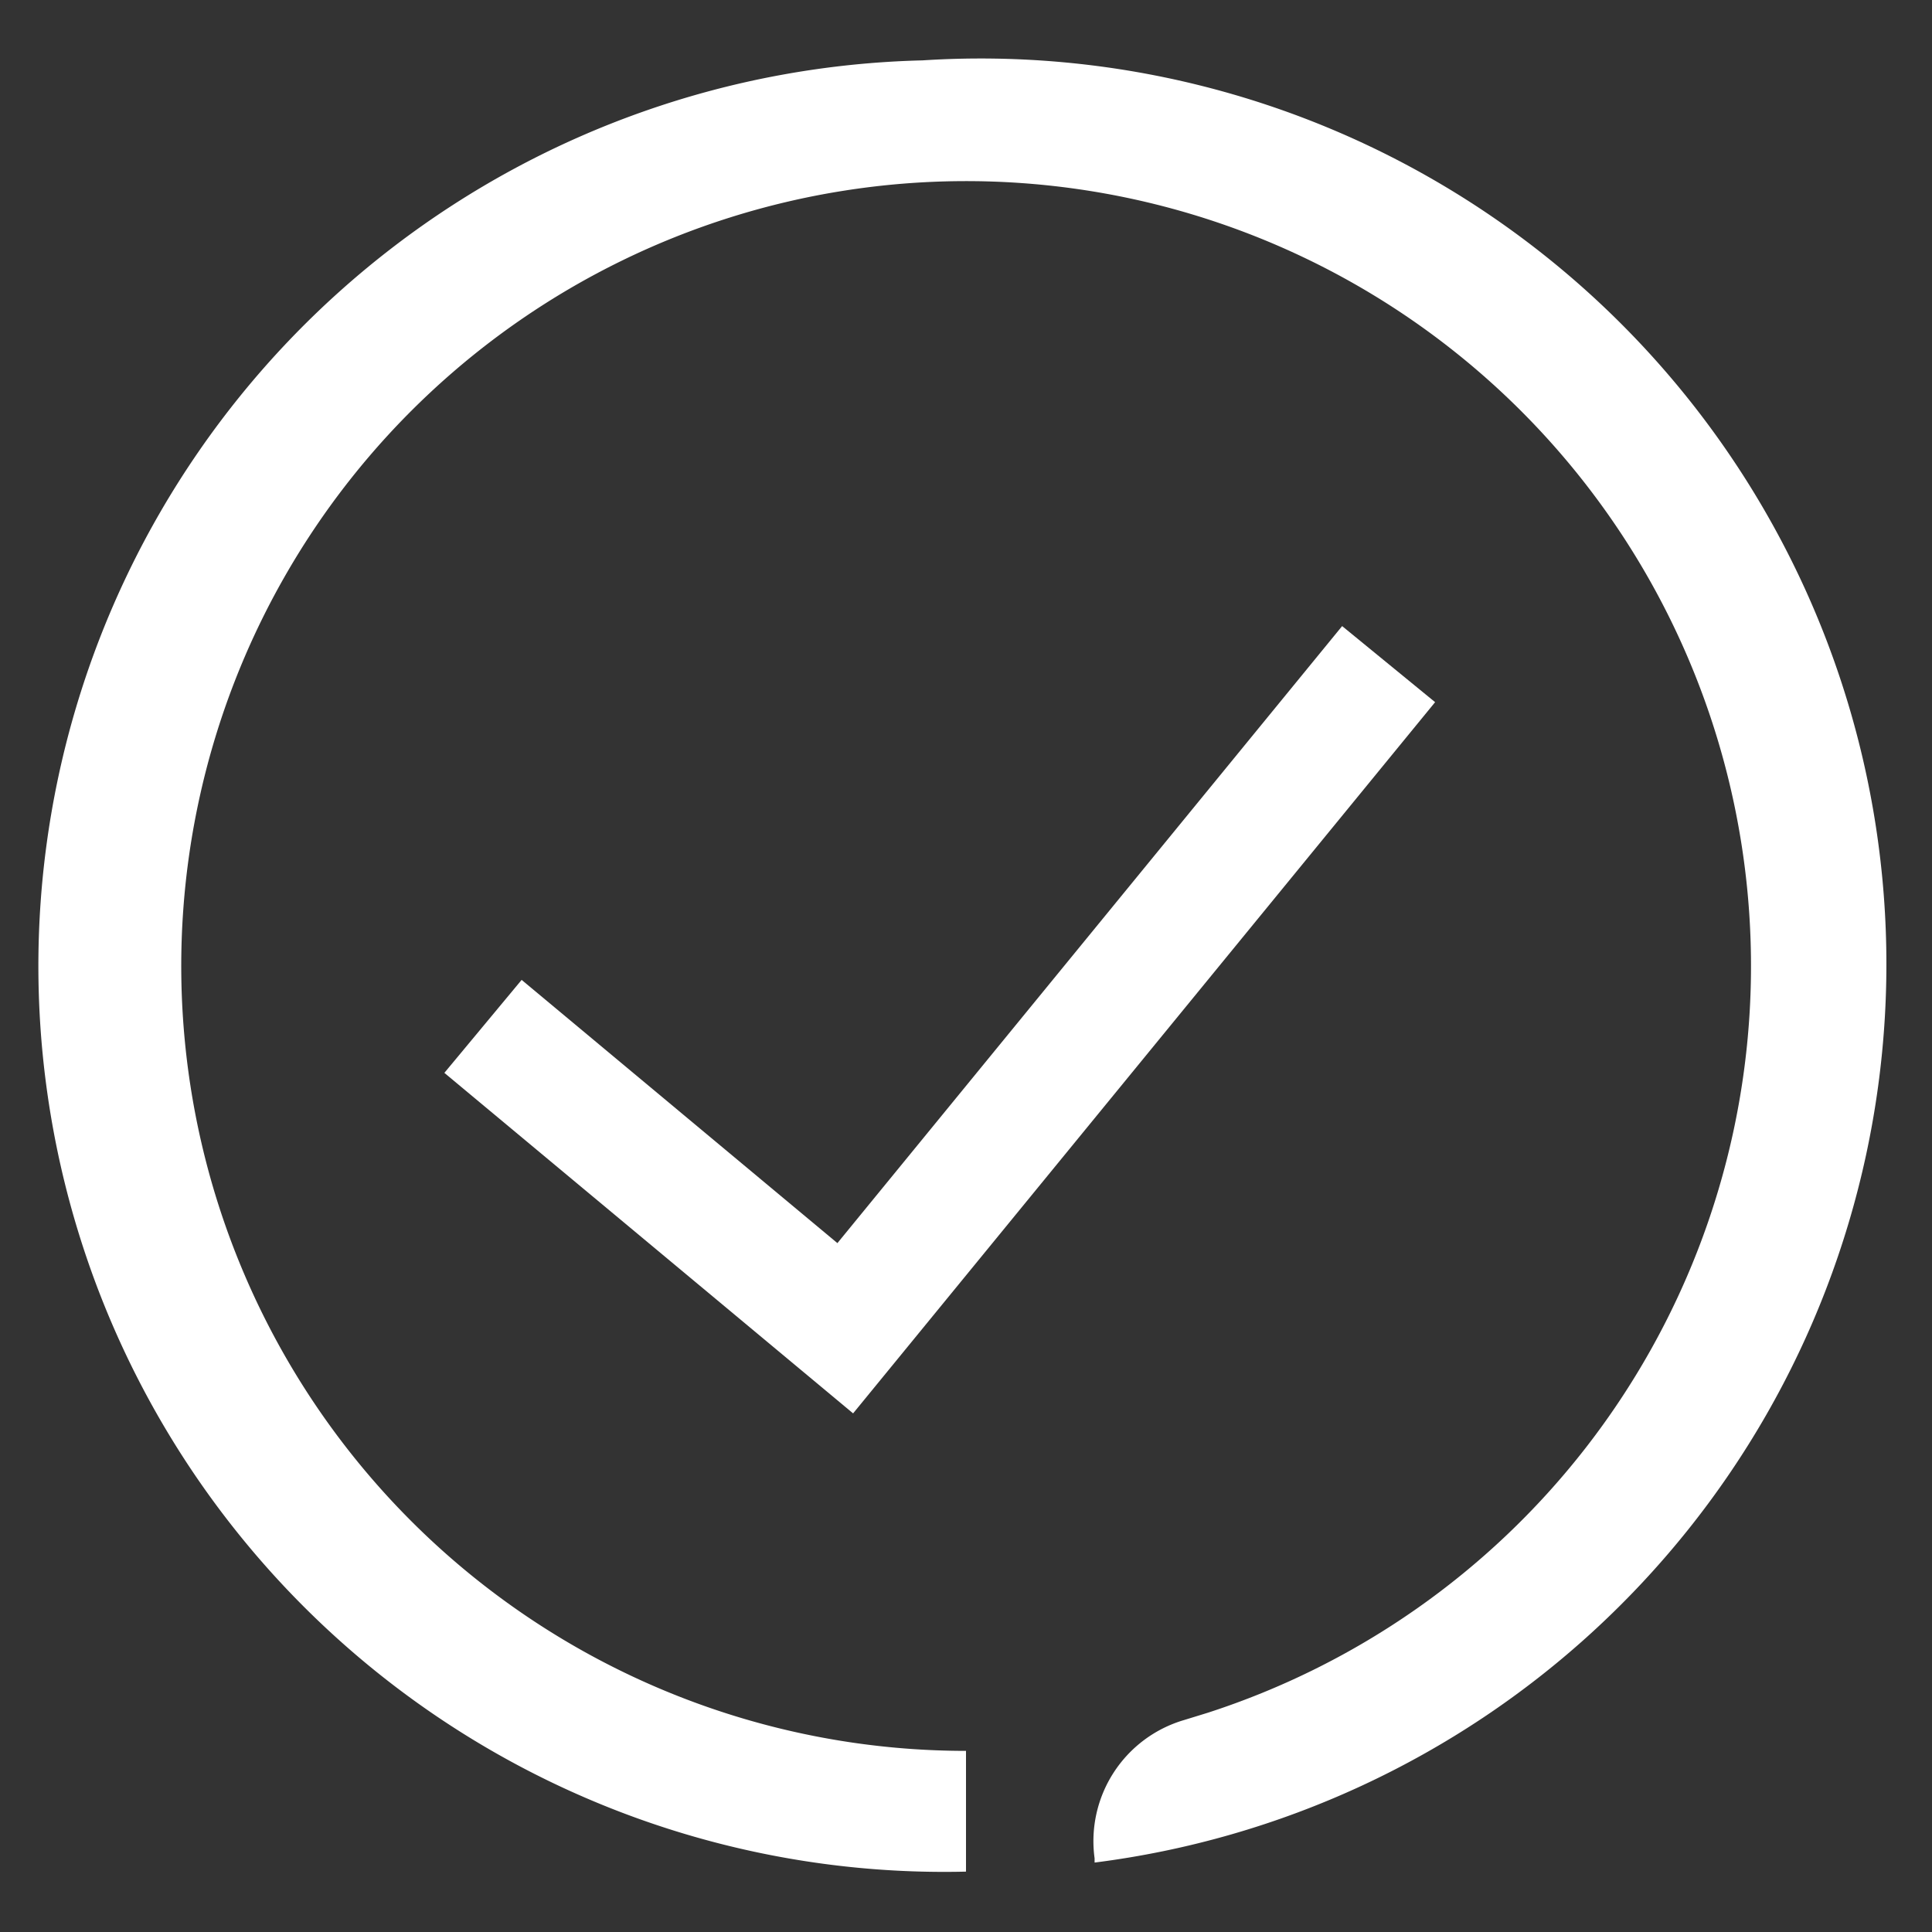 <svg id="Ebene_1" data-name="Ebene 1" xmlns="http://www.w3.org/2000/svg" viewBox="0 0 32 32"><rect x="0" y="0" width="32" height="32" fill="#333333" stroke="none"/><defs><style>.cls-1{fill:#fff;}</style></defs><title>accept</title><polygon class="cls-1" points="22.23 10.37 13.87 20.59 8.64 16.23 7.36 17.77 14.13 23.41 23.77 11.63 22.23 10.37"/><path class="cls-1" d="M15.28,1A15,15,0,0,0,16,31V29a13,13,0,1,1,4-.63l-.39.12a2.09,2.09,0,0,0-1.48,2.29v.07A15,15,0,0,0,15.28,1Z"/></svg>